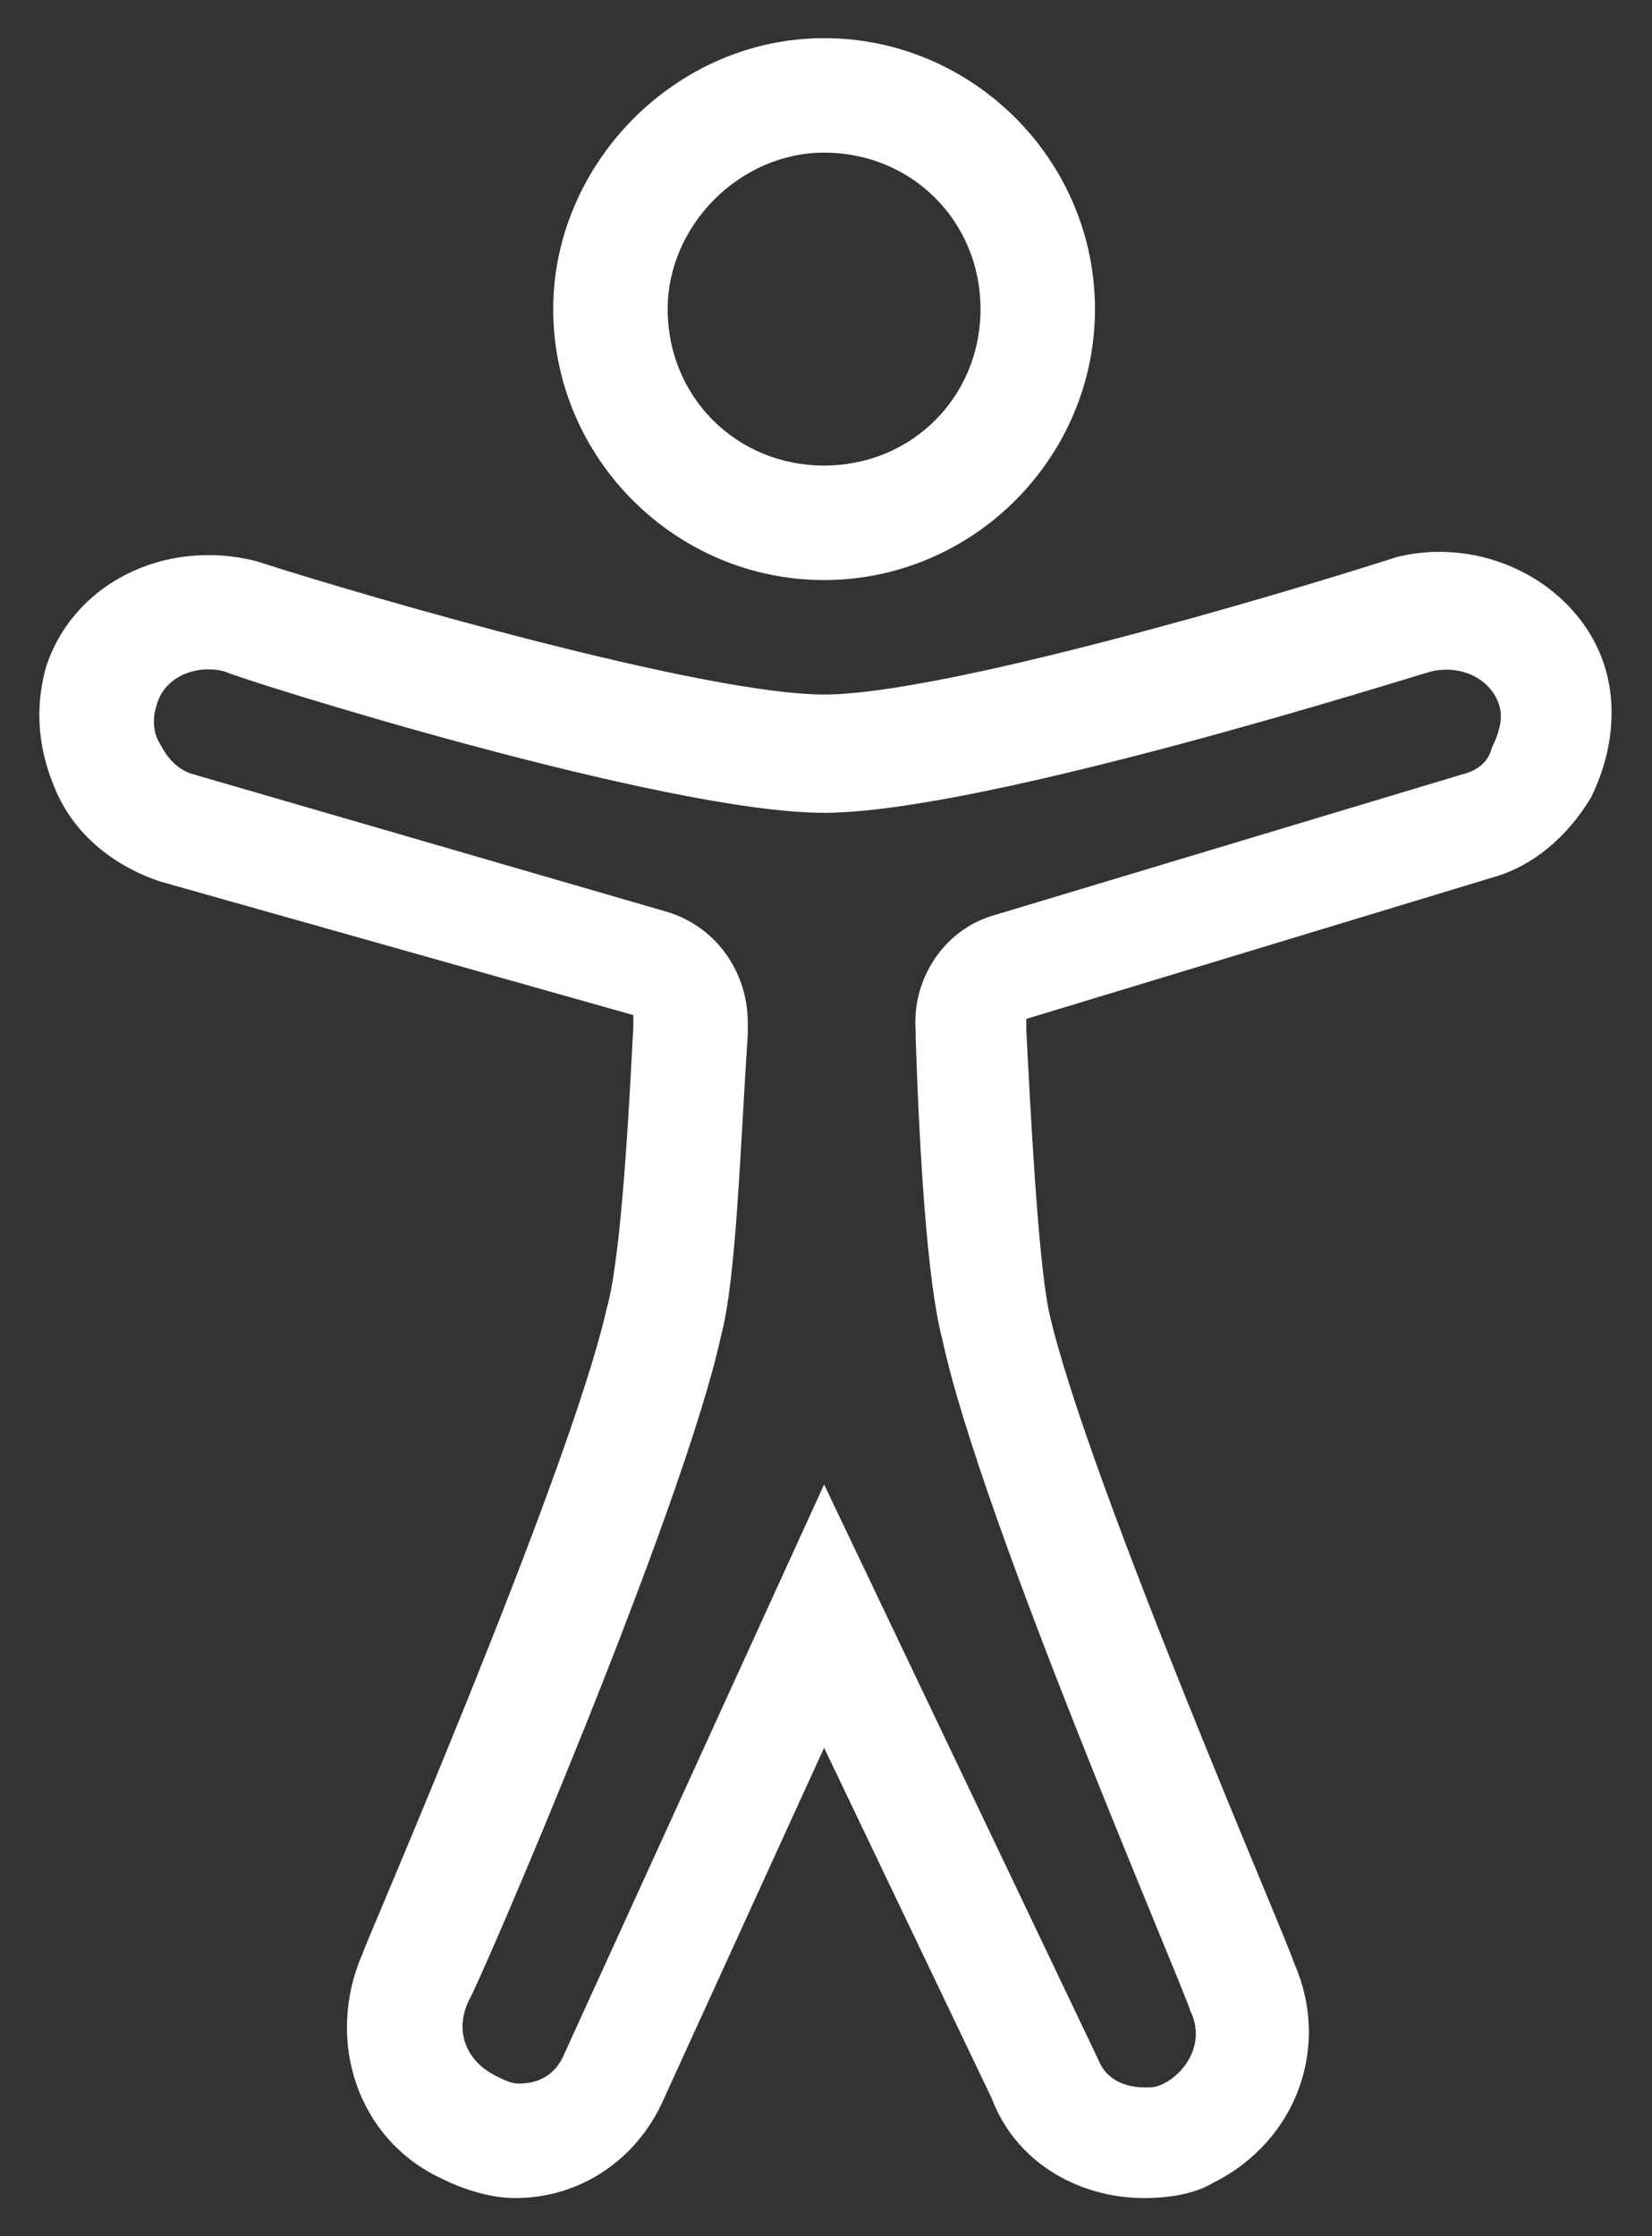 <?xml version="1.0" encoding="utf-8"?>
<!-- Generator: Adobe Illustrator 23.0.1, SVG Export Plug-In . SVG Version: 6.00 Build 0)  -->
<svg version="1.1" id="Layer_1" xmlns="http://www.w3.org/2000/svg" xmlns:xlink="http://www.w3.org/1999/xlink" x="0px" y="0px"
	 viewBox="0 0 43.3 58.6" style="enable-background:new 0 0 43.3 58.6;" xml:space="preserve">
<rect x="0" y="0" width="43.3" height="58.6" fill="#333333" stroke="none"/>
<style type="text/css">
	.st0{fill:#FFFFFF;}
</style>
<path class="st0" d="M30,57.6c-1.8,0-3.4-1-4-2.6l-4.4-9.2L17.4,55c-0.7,1.6-2.2,2.6-3.9,2.6c-0.6,0-1.3-0.2-1.9-0.5
	c-2.2-1-3.1-3.6-2.1-5.9c0-0.1,5.4-12.5,6.4-16.9c0.4-1.4,0.6-5.5,0.7-7.4l0-0.3c0,0,0,0,0,0L4.2,23.1C3,22.7,2,21.9,1.5,20.8
	c-0.5-1.1-0.6-2.2-0.3-3.3c0.7-2.2,3.1-3.4,5.5-2.8c3.1,1,11.8,3.5,14.9,3.5c3.1,0,11.9-2.6,15-3.6c2.4-0.6,4.9,0.8,5.5,3
	c0.3,1.1,0.1,2.3-0.4,3.3c-0.6,1-1.5,1.8-2.6,2.1l-12.2,3.7l0,0.3c0.1,1.9,0.3,6,0.6,7.4c1,4.4,6.4,16.8,6.4,17
	c1,2.2,0.1,4.7-2.1,5.8C31.3,57.5,30.6,57.6,30,57.6 M21.6,38.9l7.2,15.1c0.2,0.5,0.7,0.7,1.2,0.7c0.2,0,0.3,0,0.5-0.1
	c0.6-0.3,1.1-1.1,0.7-1.9C31,52,25.7,39.8,24.7,35.1c-0.4-1.5-0.6-4.9-0.7-7.9l0-0.2c-0.1-1.3,0.7-2.6,2-3l12.3-3.7
	c0.4-0.1,0.7-0.3,0.8-0.7c0.2-0.4,0.3-0.8,0.2-1.1c-0.2-0.7-1-1.1-1.8-0.9c-0.4,0.1-11.7,3.7-15.9,3.7c-4.2,0-15.3-3.5-15.7-3.7
	c-0.7-0.2-1.6,0.1-1.8,0.9c-0.1,0.3-0.1,0.7,0.1,1c0.2,0.4,0.5,0.7,0.9,0.8l12.4,3.6c1.3,0.4,2.1,1.6,2.1,2.9l0,0.3
	c-0.2,3-0.3,6.4-0.7,7.9c-1,4.6-6.3,16.9-6.6,17.4c-0.4,0.8-0.1,1.6,0.7,2c0.2,0.1,0.4,0.2,0.6,0.2c0.6,0,1-0.3,1.2-0.8l0,0
	L21.6,38.9z M21.6,15.2c-3.9,0-7.1-3.2-7.1-7.1c0-3.8,3.2-7.1,7.1-7.1c3.9,0,7.1,3.2,7.1,7.1C28.7,12,25.5,15.2,21.6,15.2 M21.6,4
	c-2.2,0-4.1,1.9-4.1,4.1c0,2.3,1.8,4.1,4.1,4.1c2.3,0,4.1-1.8,4.1-4.1S23.9,4,21.6,4"/>
</svg>
